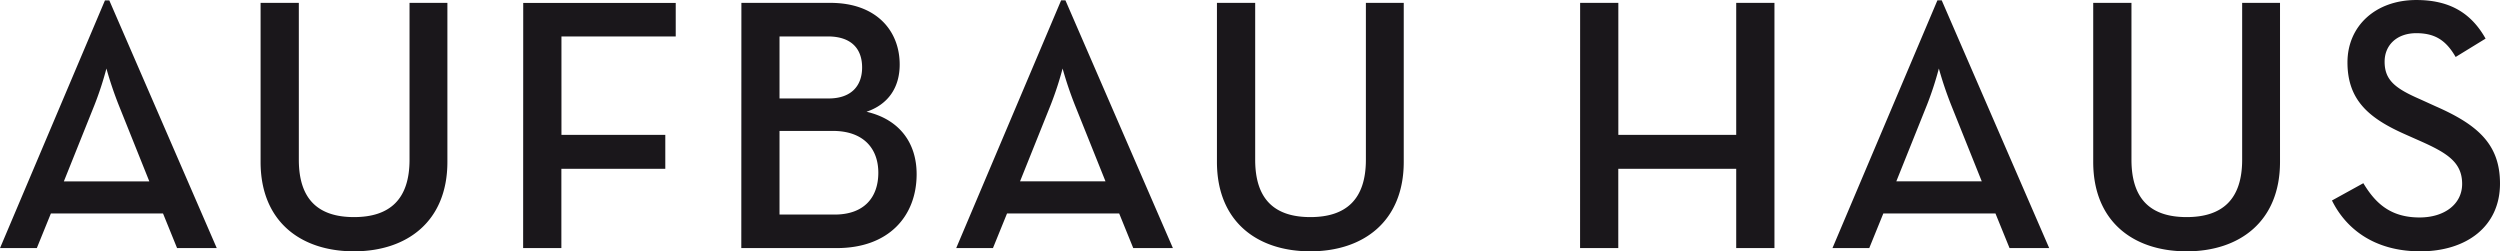<svg xmlns="http://www.w3.org/2000/svg" width="503.375" height="50.606" viewBox="0 0 503.375 50.606">
  <g id="Gruppe_513" data-name="Gruppe 513" transform="translate(-132.542 -478.963)">
    <path id="Pfad_325" data-name="Pfad 325" d="M619.869,529.569c9.3,0,16.048-5.009,16.048-13.646,0-7.917-4.5-11.837-12.926-15.539l-3.194-1.453c-5.008-2.179-7.113-3.847-7.113-7.551,0-3.34,2.467-5.736,6.386-5.736,3.85,0,6.027,1.524,7.916,4.792l6.028-3.7c-2.979-5.3-7.407-7.77-13.944-7.77-8.2,0-13.865,5.227-13.865,12.56,0,7.624,4.357,11.256,11.543,14.451l3.269,1.452c5.371,2.394,8.277,4.283,8.277,8.567,0,4.067-3.559,6.754-8.569,6.754-6.026,0-9-3.051-11.326-6.9l-6.316,3.483c2.758,5.592,8.421,10.236,17.786,10.236m-47.047,0c10.674,0,18.8-6.024,18.8-18V479.546H584v31.582c0,7.987-3.991,11.546-11.18,11.546s-11.108-3.559-11.108-11.546V479.546h-7.7v32.019c0,11.98,8.058,18,18.8,18m-58.448-14.085,6.173-15.39a66.512,66.512,0,0,0,2.394-7.333,74.4,74.4,0,0,0,2.469,7.333l6.171,15.39Zm-12.853,13.432h7.407l2.833-6.969h22.578l2.834,6.969h7.985l-21.637-49.877h-.871Zm-50.821,0h7.694V512.945h23.744v15.971h7.7v-49.37h-7.7v26.572H458.394V479.546H450.7Zm-54.309.653c10.674,0,18.805-6.024,18.805-18V479.546h-7.623v31.582c0,7.987-3.993,11.546-11.182,11.546s-11.108-3.559-11.108-11.546V479.546h-7.7v32.019c0,11.98,8.059,18,18.8,18m-58.448-14.085,6.171-15.39a66.457,66.457,0,0,0,2.4-7.333,74.435,74.435,0,0,0,2.467,7.333l6.172,15.39Zm-12.85,13.432h7.4l2.833-6.969h22.58l2.832,6.969h7.984l-21.635-49.877h-.871Zm-35.577-6.752V505.323h10.745c6.1,0,9.149,3.483,9.149,8.42s-2.83,8.421-8.785,8.421Zm0-23.378V486.3h9.73c4.792,0,6.9,2.542,6.9,6.244s-2.179,6.245-6.752,6.245Zm-7.695,30.13H301.06c10.382,0,16.046-6.39,16.046-14.883,0-6.317-3.484-11.037-10.092-12.564,4.283-1.449,6.68-4.79,6.68-9.508,0-6.825-4.719-12.415-13.942-12.415H281.821Zm-43.928,0h7.7V512.945H266.5v-6.827h-20.91V486.3H268.6v-6.751H237.893Zm-34.05.653c10.671,0,18.8-6.024,18.8-18V479.546h-7.624v31.582c0,7.987-3.992,11.546-11.18,11.546s-11.11-3.559-11.11-11.546V479.546h-7.7v32.019c0,11.98,8.061,18,18.806,18M145.4,515.484l6.17-15.39a66.224,66.224,0,0,0,2.4-7.333,74.438,74.438,0,0,0,2.467,7.333l6.171,15.39Zm-12.853,13.432h7.408l2.832-6.969h22.58l2.829,6.969h7.989l-21.637-49.877h-.872Z" fill="#1a171b"/>
  </g>
</svg>